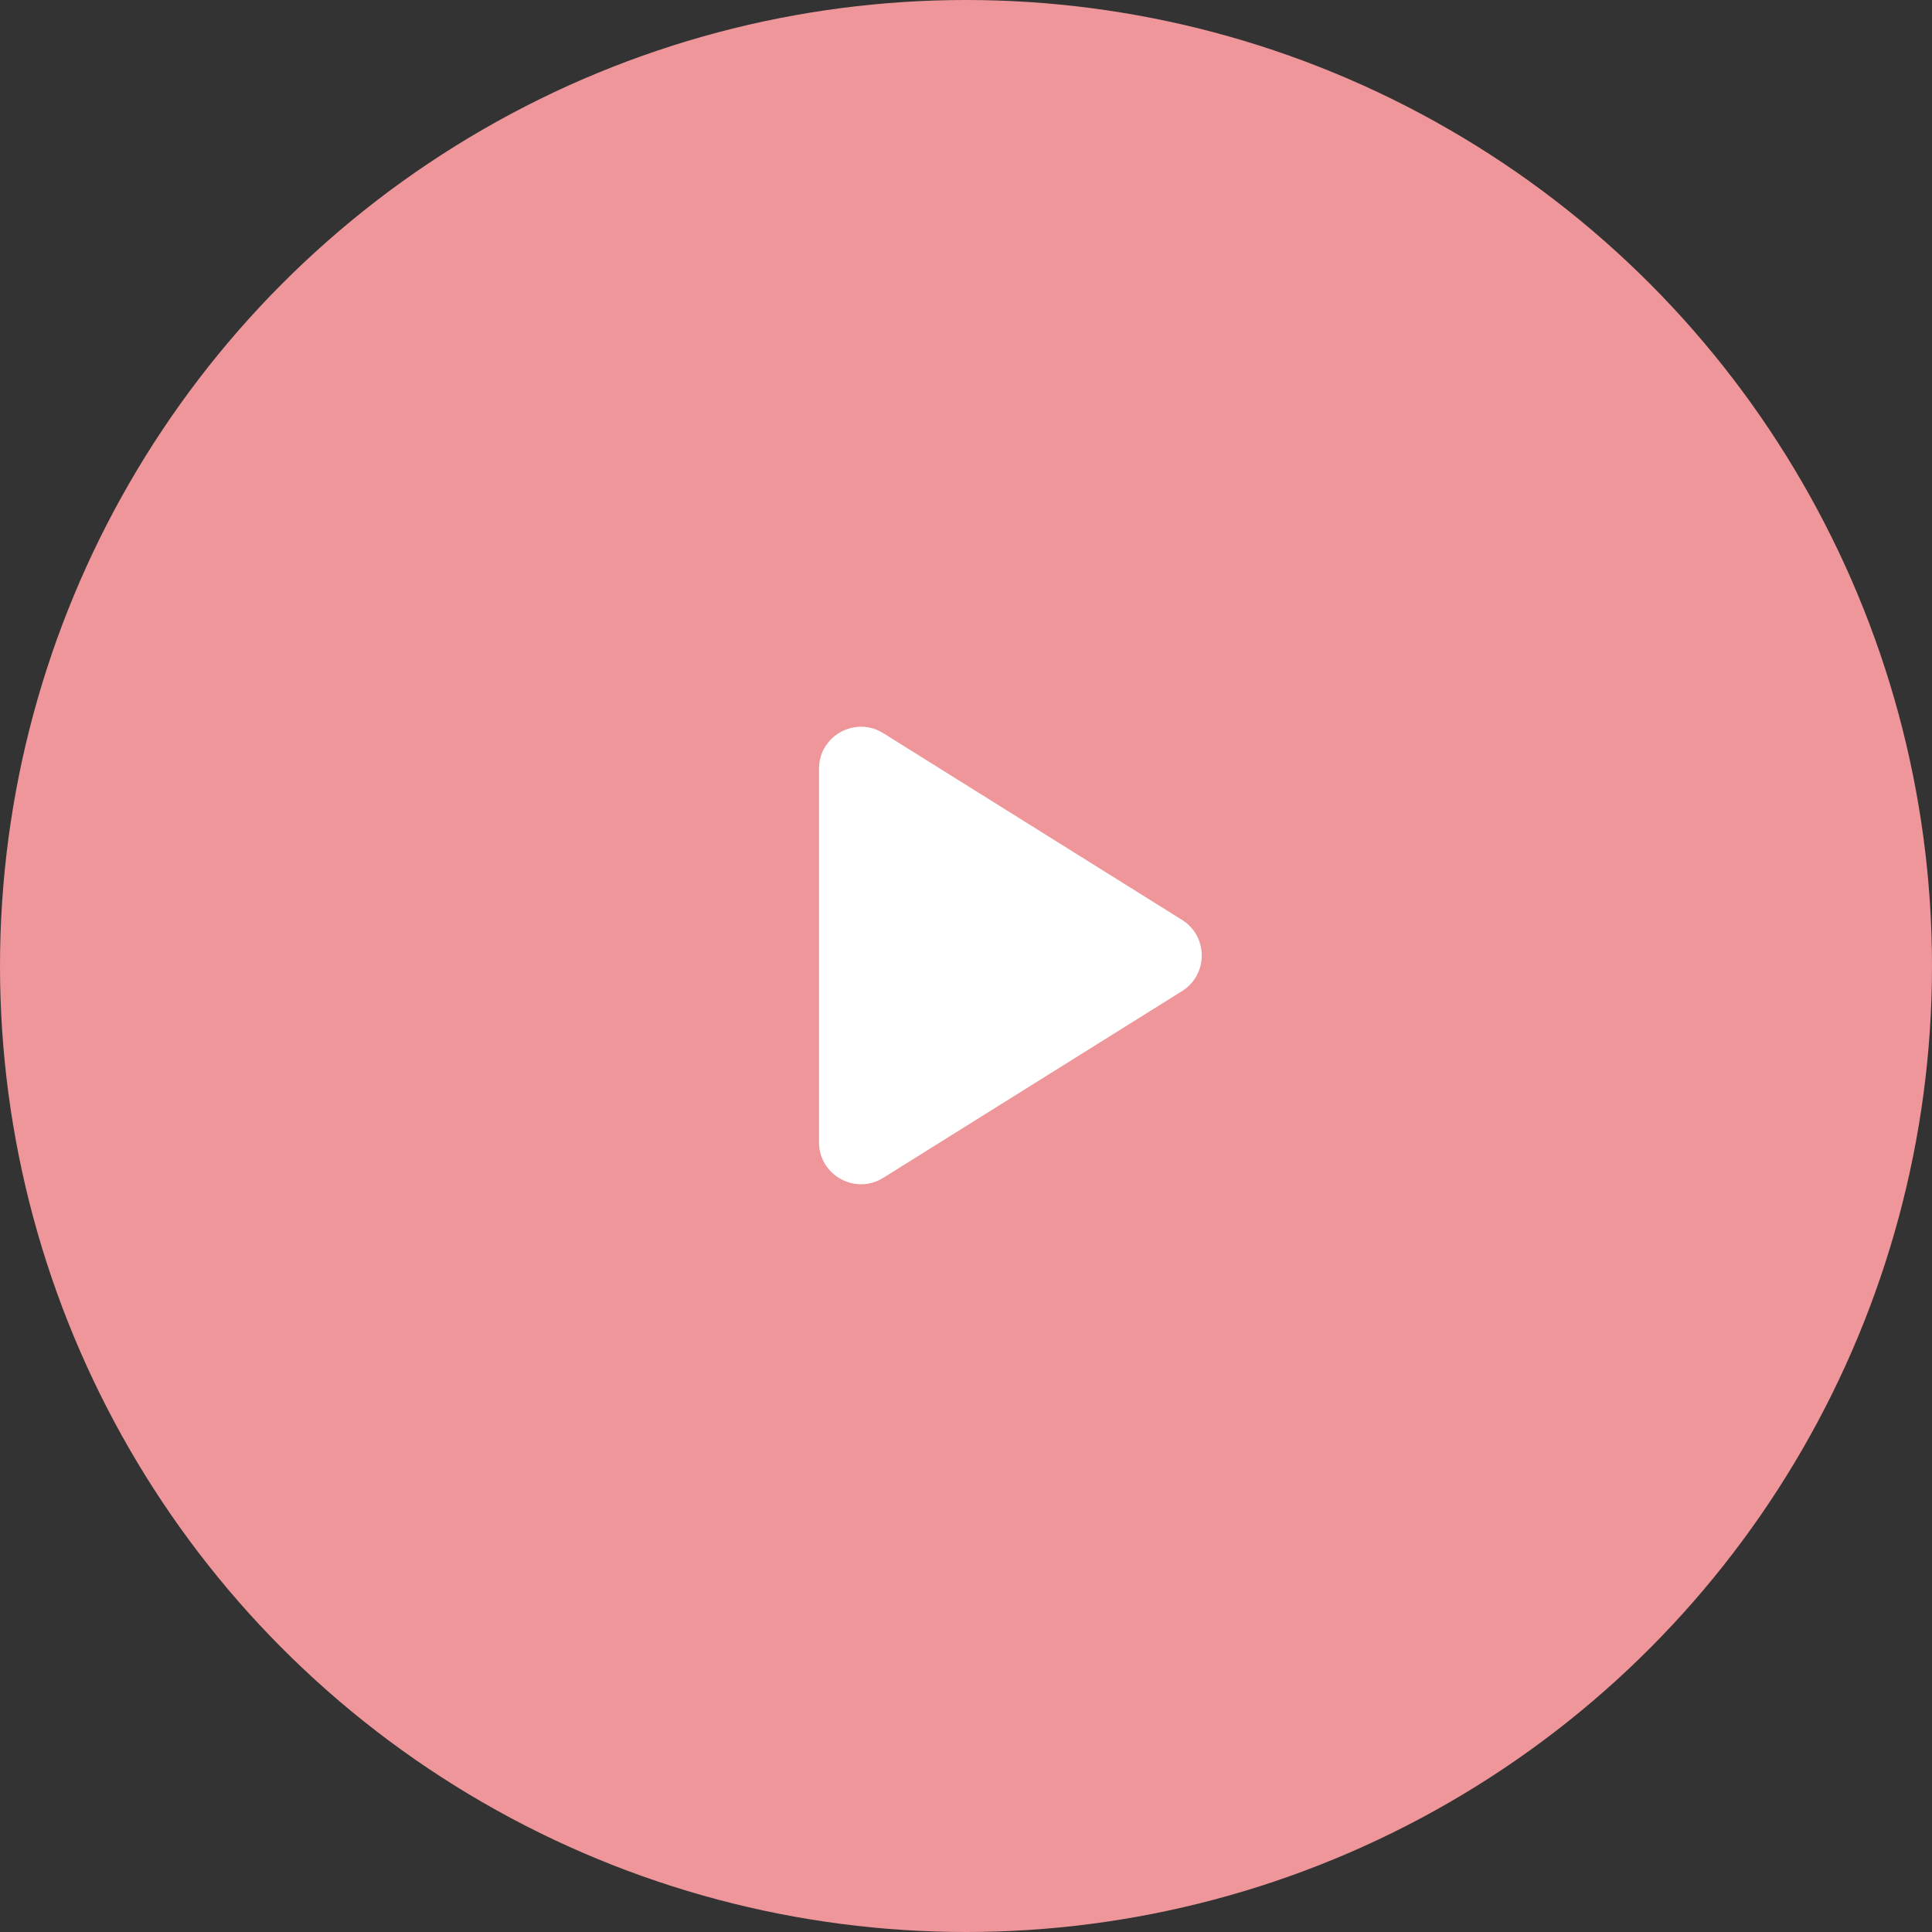 <svg width="92" height="92" viewBox="0 0 92 92" fill="none" xmlns="http://www.w3.org/2000/svg">
<rect x="0" y="0" width="92" height="92" fill="#333333" stroke="none"/>
<circle cx="46" cy="46" r="46" fill="#EF969A"/>
<path d="M56.286 43.804C57.54 44.587 57.54 46.413 56.286 47.196L42.06 56.087C40.728 56.92 39 55.962 39 54.392V36.608C39 35.038 40.728 34.08 42.06 34.913L56.286 43.804Z" fill="white"/>
</svg>
